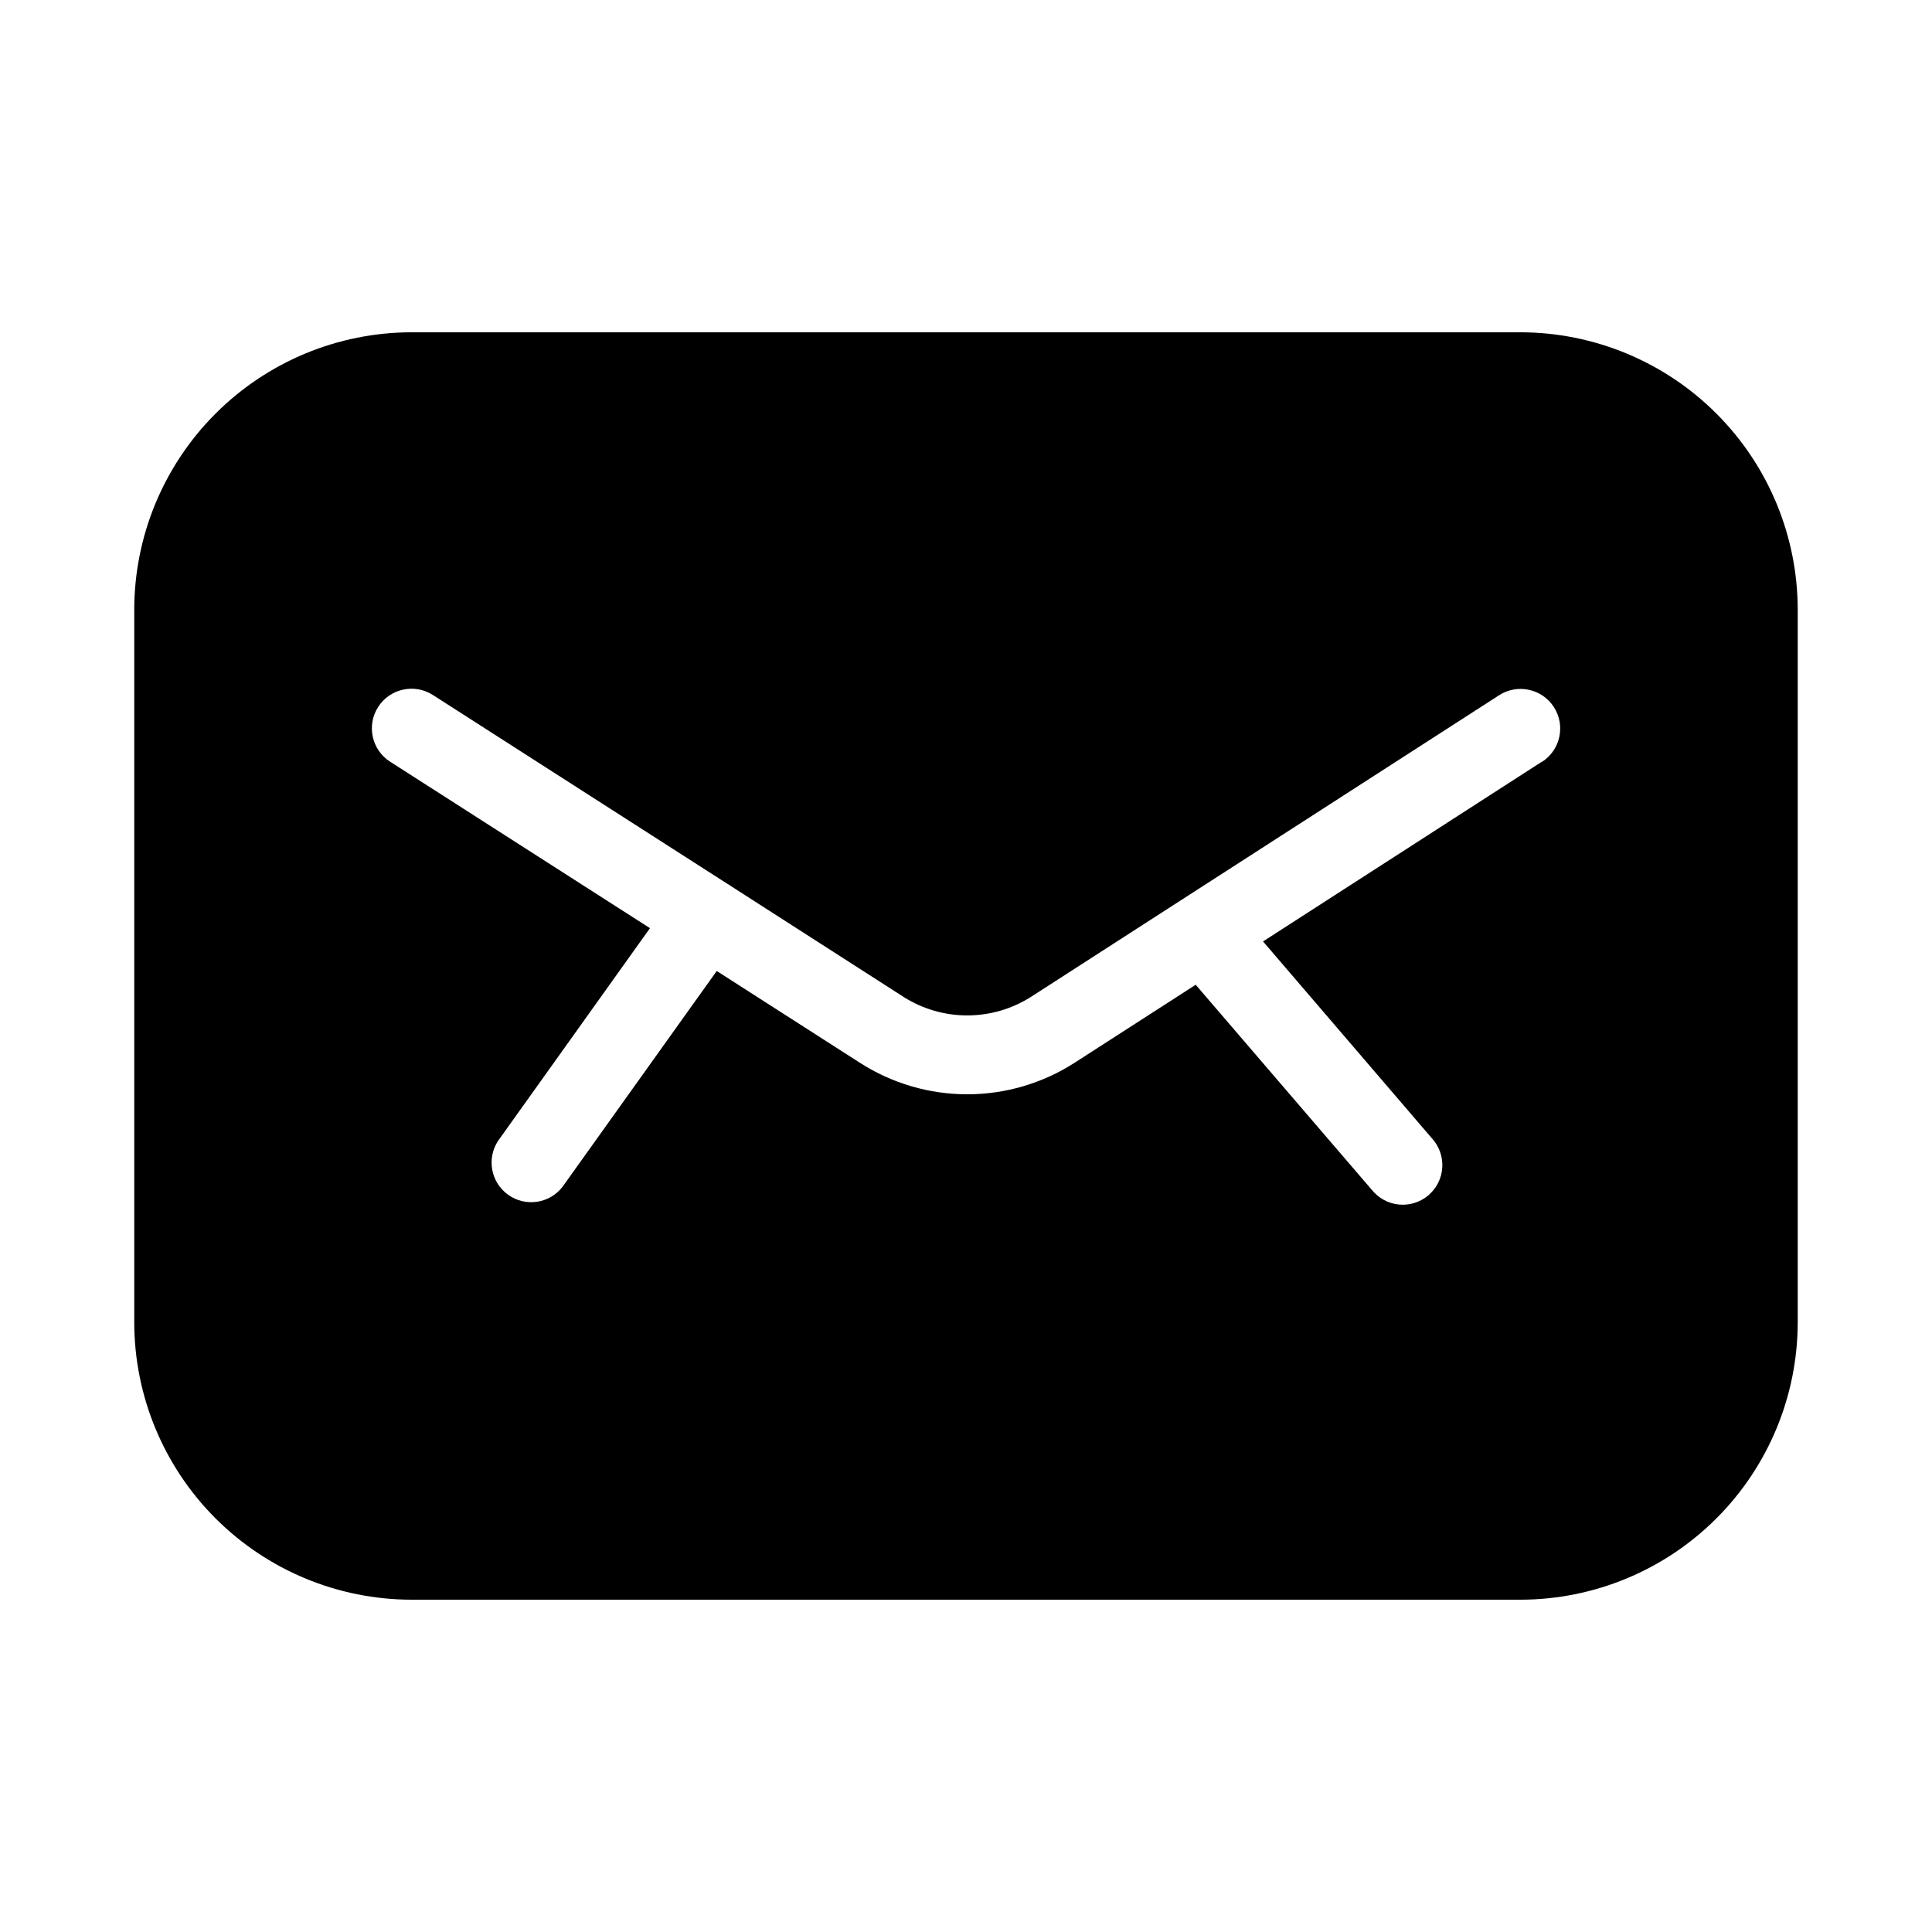 <?xml version="1.0" encoding="UTF-8"?>
<!-- Uploaded to: SVG Repo, www.svgrepo.com, Generator: SVG Repo Mixer Tools -->
<svg fill="#000000" width="800px" height="800px" version="1.1" viewBox="144 144 512 512" xmlns="http://www.w3.org/2000/svg">
 <path d="m546.94 232.06h-293.89c-19.48 0.023-38.152 7.773-51.926 21.547-13.773 13.773-21.523 32.445-21.547 51.926v188.93c0.023 19.48 7.773 38.152 21.547 51.926 13.773 13.773 32.445 21.523 51.926 21.547h293.89c19.48-0.023 38.152-7.773 51.926-21.547 13.773-13.773 21.523-32.445 21.547-51.926v-188.93c-0.023-19.48-7.773-38.152-21.547-51.926-13.773-13.773-32.445-21.523-51.926-21.547zm5.688 113.79-73.91 47.641 44.734 52.156v-0.004c1.934 2.098 2.934 4.891 2.769 7.734-0.168 2.848-1.484 5.508-3.652 7.363-2.164 1.855-4.996 2.746-7.832 2.473-2.84-0.273-5.445-1.691-7.219-3.926l-46.645-54.316-32.172 20.719h0.004c-8.473 5.426-18.32 8.309-28.379 8.309s-19.906-2.883-28.375-8.309l-38.008-24.371-40.871 57.203c-3.453 4.461-9.812 5.394-14.402 2.113-4.586-3.277-5.766-9.598-2.664-14.309l40.242-56.352-68.863-44.117c-4.883-3.129-6.301-9.625-3.172-14.504 3.133-4.883 9.625-6.301 14.508-3.172l78.301 50.203c0.105 0.074 0.242 0.082 0.348 0.156 0.105 0.074 0.094 0.125 0.156 0.168l45.785 29.391h-0.004c5.078 3.262 10.984 4.996 17.02 4.996s11.941-1.734 17.02-4.996l123.93-79.855c4.875-3.141 11.375-1.734 14.52 3.141 3.141 4.875 1.734 11.375-3.141 14.516z"/>
</svg>